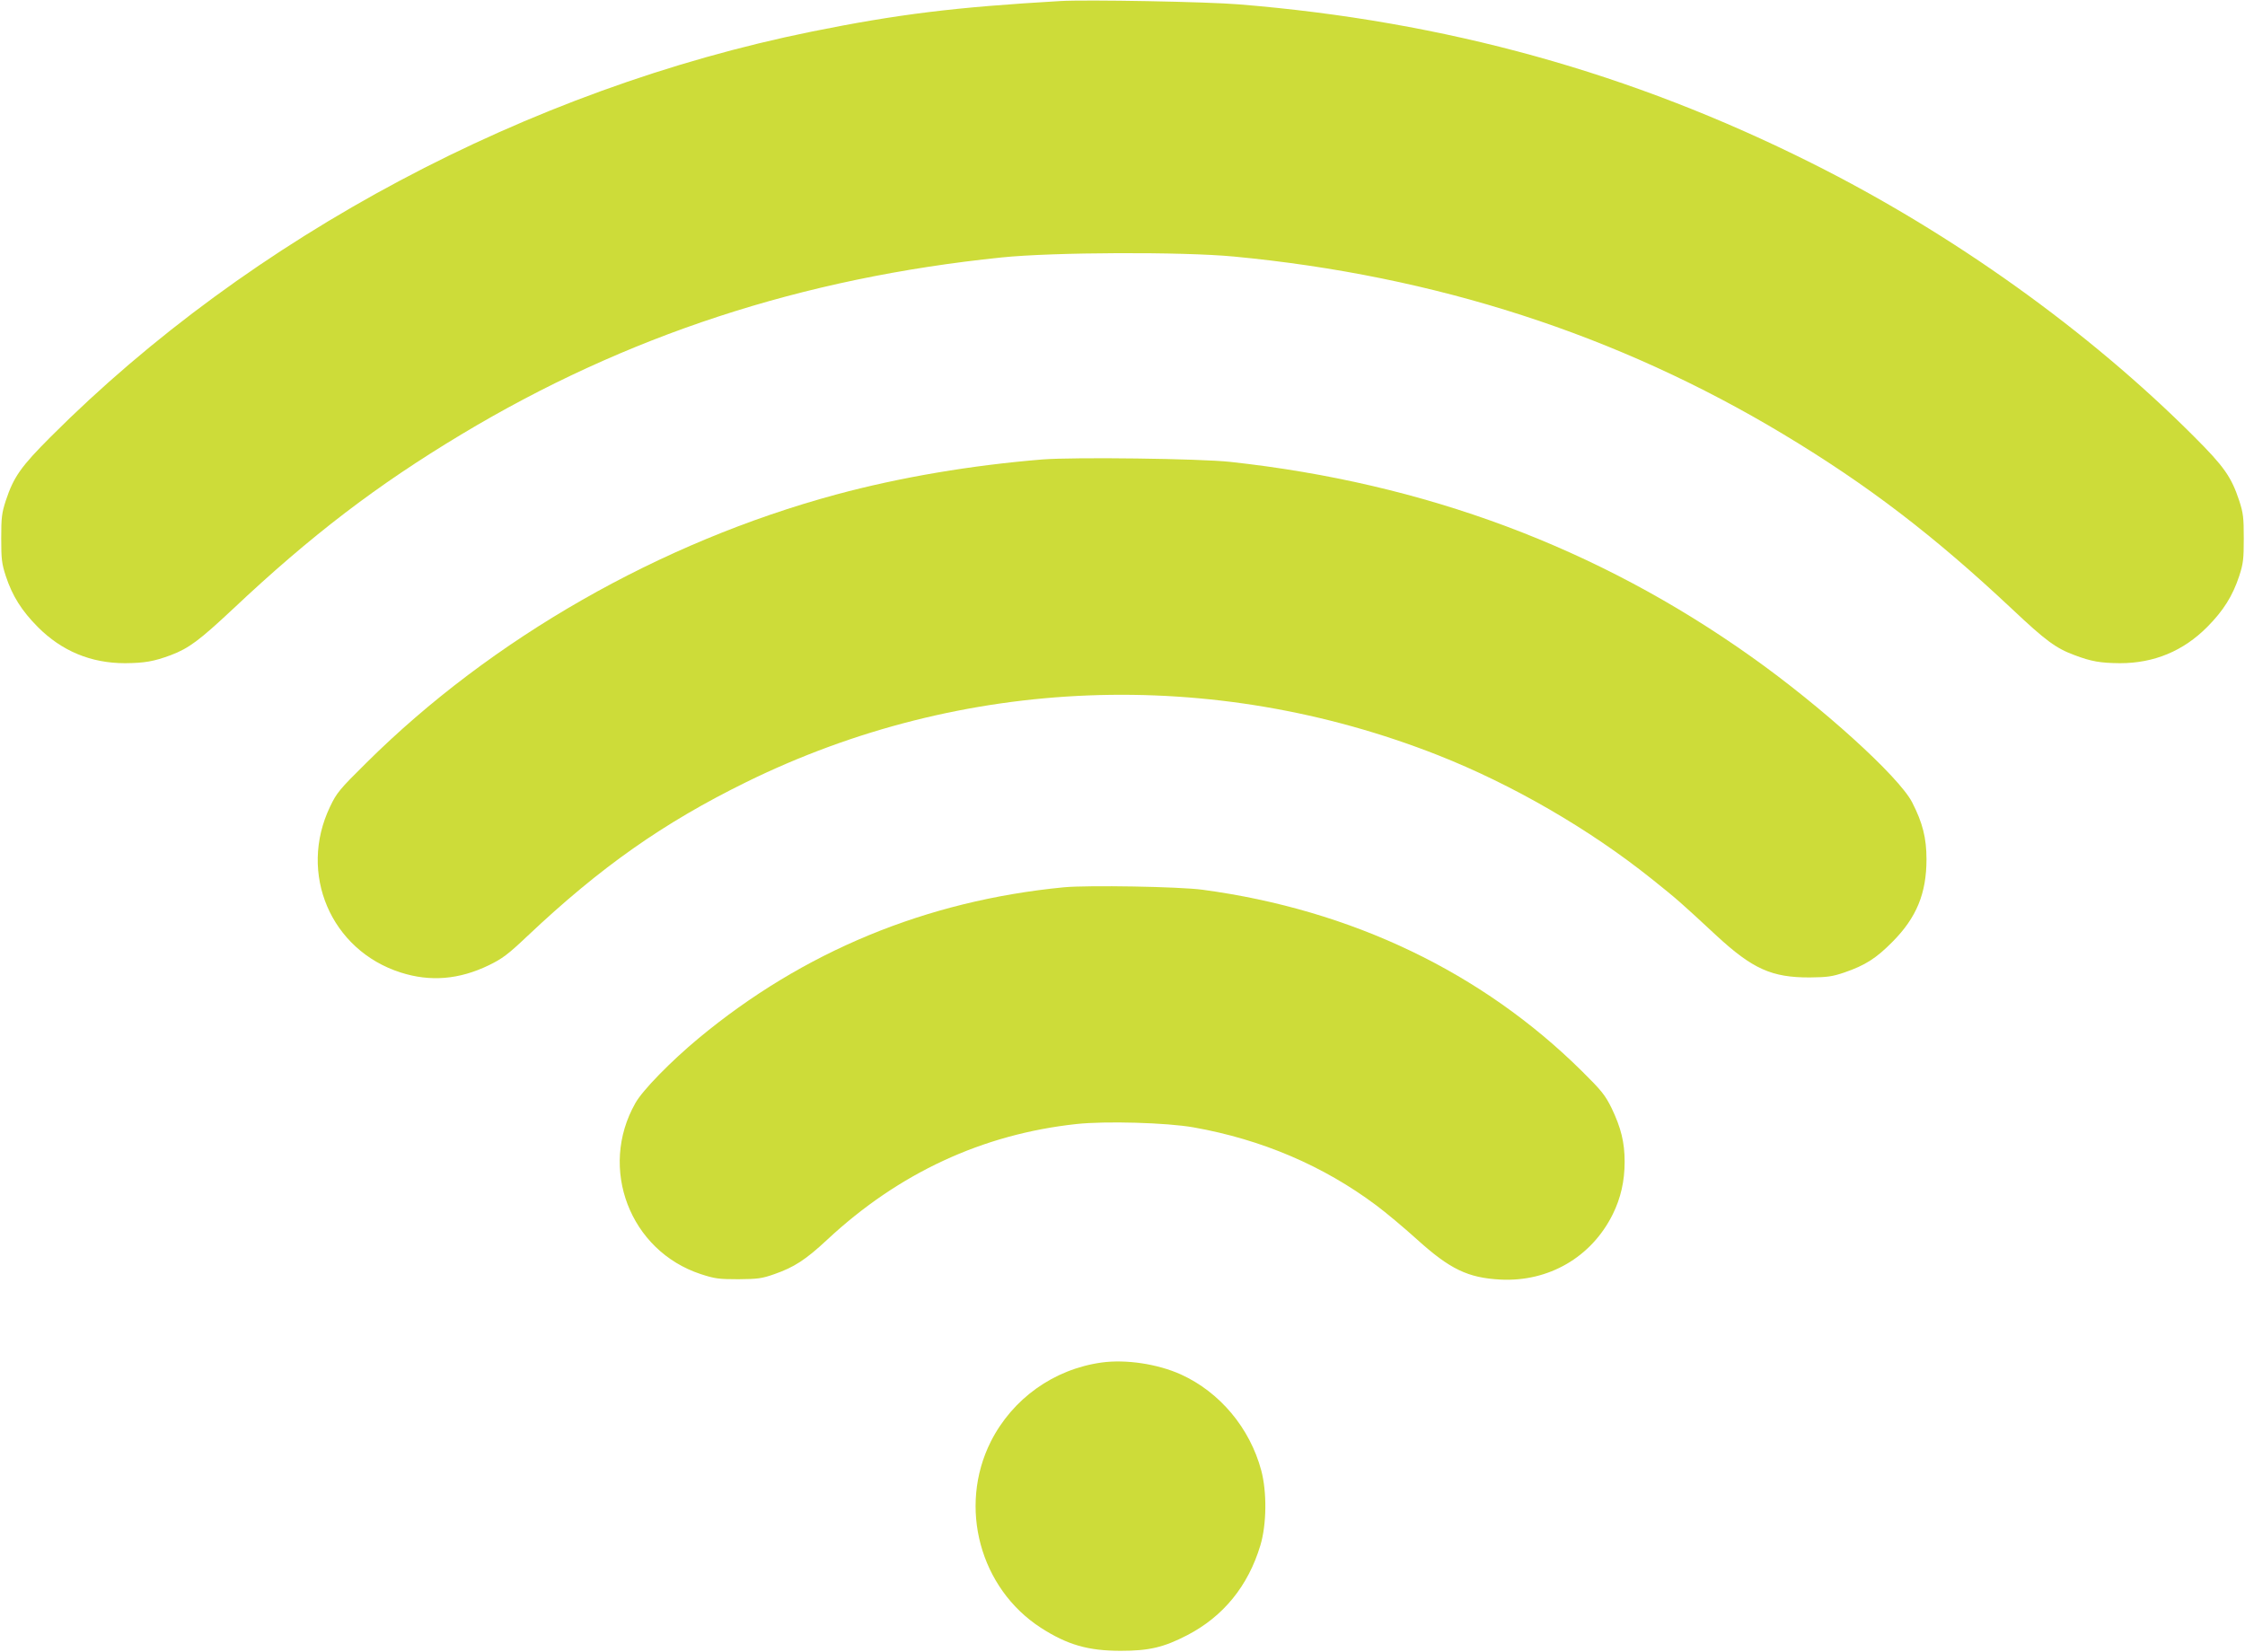 <?xml version="1.0" standalone="no"?>
<!DOCTYPE svg PUBLIC "-//W3C//DTD SVG 20010904//EN"
 "http://www.w3.org/TR/2001/REC-SVG-20010904/DTD/svg10.dtd">
<svg version="1.0" xmlns="http://www.w3.org/2000/svg"
 width="1280pt" height="942pt" viewBox="0 0 1280 942"
 preserveAspectRatio="xMidYMid meet">
<g transform="translate(0,942) scale(0.1,-0.1)"
fill="#cddc39" stroke="none">
<path d="M6045 9414 c-602 -35 -926 -75 -1416 -174 -1619 -328 -3199 -1169
-4339 -2310 -170 -170 -212 -229 -257 -365 -23 -71 -26 -96 -26 -215 0 -119 3
-144 26 -215 38 -115 91 -198 182 -290 137 -138 304 -207 498 -207 112 1 164
10 261 46 103 39 164 85 354 263 447 421 822 707 1303 996 937 563 1941 892
3081 1009 293 30 1029 33 1323 5 1148 -109 2188 -445 3134 -1014 482 -290 858
-578 1306 -999 188 -177 247 -221 353 -260 95 -36 147 -45 259 -46 194 0 361
69 498 207 91 92 144 175 182 290 23 71 26 96 26 215 0 119 -3 144 -26 215
-45 136 -87 195 -257 365 -603 604 -1378 1158 -2179 1559 -1030 516 -2088 810
-3266 906 -177 15 -875 28 -1020 19z"/>
<path d="M5945 6800 c-405 -33 -810 -101 -1177 -200 -1003 -271 -1965 -821
-2679 -1530 -154 -152 -170 -172 -207 -250 -183 -381 4 -819 403 -946 169 -54
333 -40 501 41 78 38 109 61 220 166 418 395 777 647 1249 879 1233 606 2656
661 3945 153 423 -167 862 -421 1217 -705 150 -120 162 -131 369 -323 207
-191 316 -240 534 -239 98 1 127 5 195 28 119 41 181 80 275 175 137 138 194
276 194 471 0 121 -22 208 -82 325 -76 147 -516 546 -917 830 -877 623 -1860
990 -2970 1111 -174 19 -890 28 -1070 14z"/>
<path d="M6065 4360 c-784 -76 -1486 -366 -2082 -861 -159 -132 -319 -296
-360 -369 -212 -372 -32 -843 373 -976 80 -26 102 -29 214 -29 111 1 134 4
205 29 112 39 179 82 302 197 408 380 885 601 1420 659 166 18 515 8 668 -19
389 -69 740 -219 1041 -444 54 -40 159 -128 232 -194 189 -171 291 -220 477
-230 275 -14 519 128 640 372 46 93 68 190 68 300 0 111 -21 194 -74 305 -37
75 -57 100 -168 210 -570 565 -1315 922 -2164 1036 -132 18 -656 27 -792 14z"/>
<path d="M6281 1650 c-273 -38 -508 -206 -632 -451 -187 -373 -62 -837 286
-1062 151 -97 269 -131 455 -131 160 0 244 19 379 89 206 107 347 280 417 512
36 119 38 305 5 428 -65 242 -236 446 -458 547 -133 60 -313 87 -452 68z"/>
</g>
</svg>
